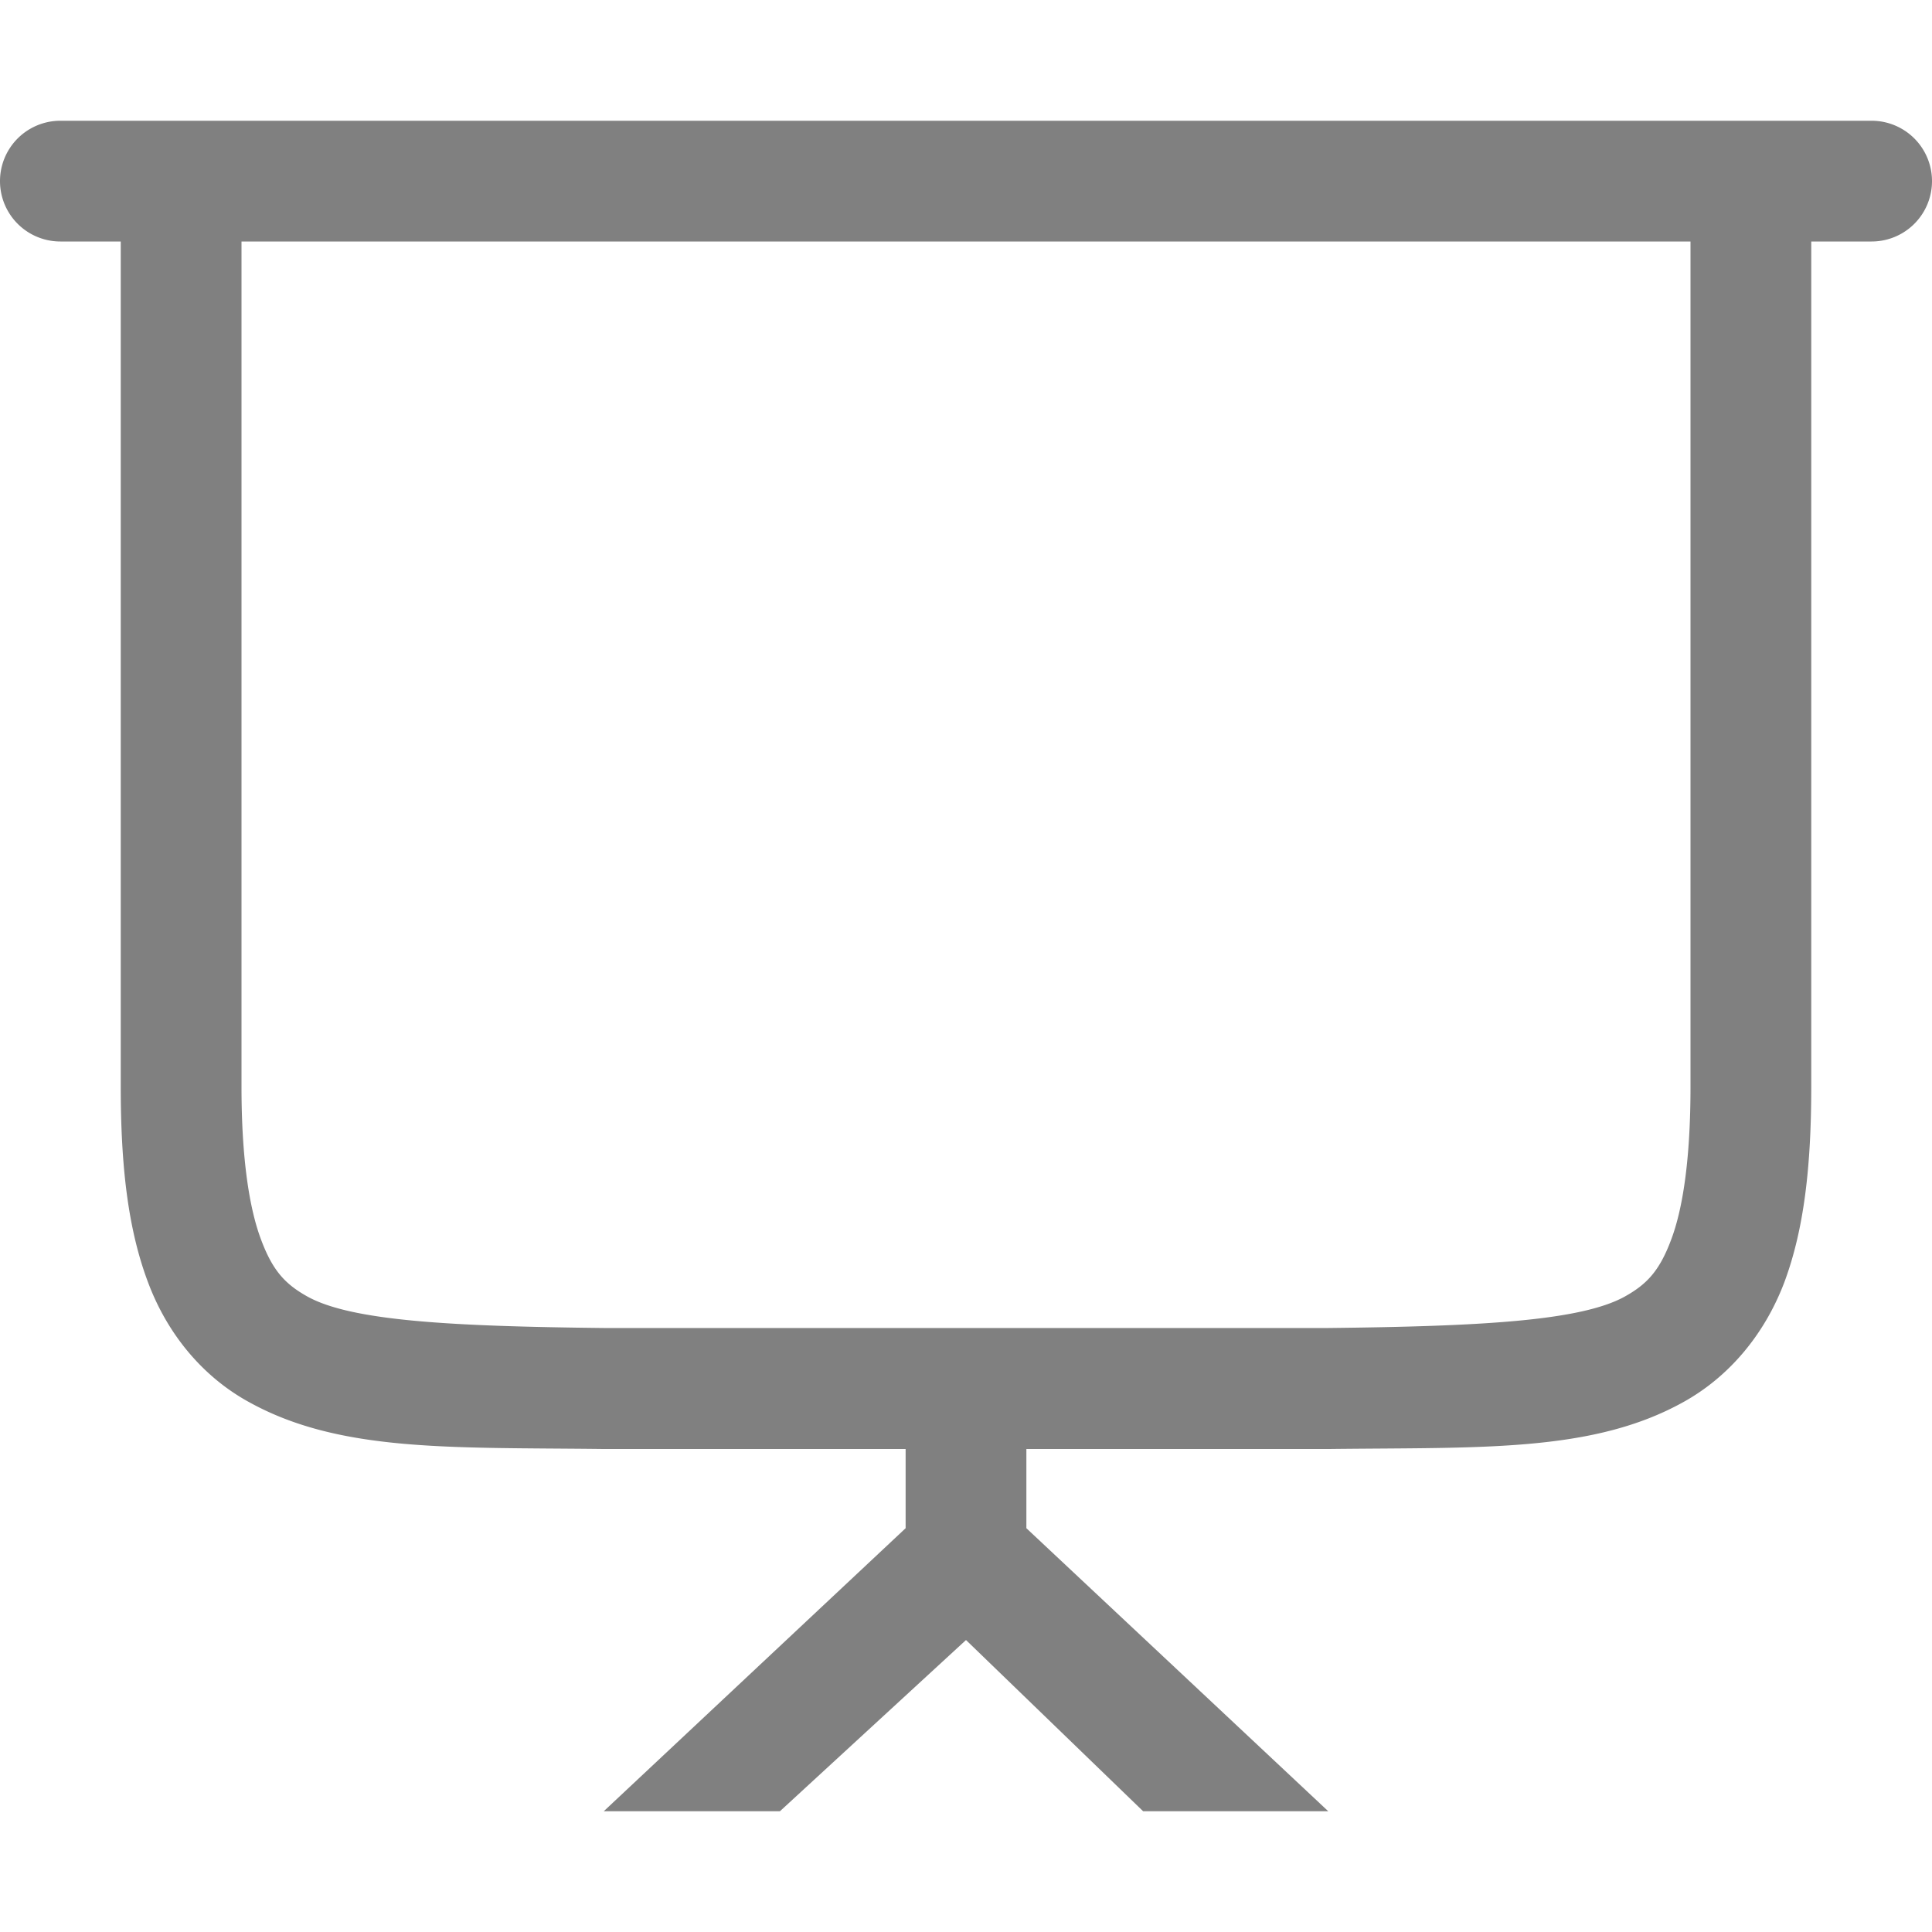 <svg viewBox="0 0 16 16" xmlns="http://www.w3.org/2000/svg">
 <path d="M.5 1a.499.499 0 1 0 0 1H1v7c0 .657.06 1.178.225 1.617.164.44.462.79.84.996.751.415 1.671.372 2.93.387H7.5v.656L5 15h1.459L8 13.582 9.467 15H11l-2.5-2.344V12h2.508c1.258-.015 2.177.03 2.93-.387.377-.208.674-.557.84-.996.163-.439.222-.96.222-1.617V2h.5a.499.499 0 1 0 0-1H.5zM2 2h12v7c0 .592-.062 1.006-.16 1.266-.097.26-.202.37-.385.472-.366.202-1.196.246-2.455.26H5c-1.26-.014-2.087-.058-2.453-.26-.183-.102-.288-.212-.385-.472C2.064 10.006 2 9.592 2 9V2z" fill="gray" style="font-feature-settings:normal;font-variant-alternates:normal;font-variant-caps:normal;font-variant-ligatures:normal;font-variant-numeric:normal;font-variant-position:normal;isolation:auto;mix-blend-mode:normal;shape-padding:0;text-decoration-color:#000;text-decoration-line:none;text-decoration-style:solid;text-indent:0;text-orientation:mixed;text-transform:none"/>
</svg>

